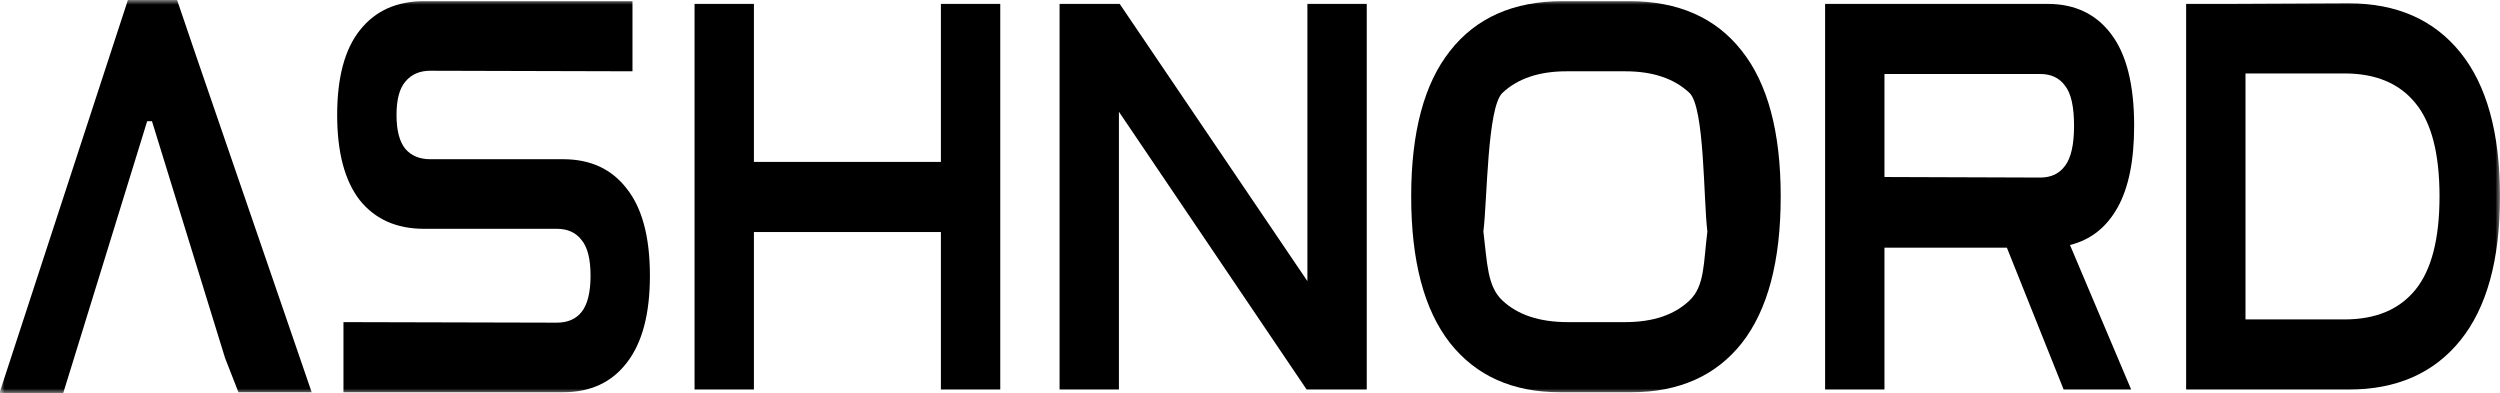 <svg xmlns="http://www.w3.org/2000/svg" fill="none" viewBox="0 0 267 42" height="42" width="267">
<mask height="42" width="267" y="0" x="0" maskUnits="userSpaceOnUse" style="mask-type:alpha" id="mask0_201_215">
<rect fill="black" height="42" width="267"></rect>
</mask>
<g mask="url(#mask0_201_215)">
<path fill="black" d="M-1.678 46.935L16.232 -7.873L20.868 5.745L33.287 41.891H25.466L24.037 38.236H7.911L5.217 46.935H-1.678ZM7.911 38.236H24.037L16.232 12.946H15.717L7.911 38.236Z"></path>
<path fill="black" d="M36.682 41.891V34.402L59.465 34.46C60.628 34.46 61.513 34.076 62.12 33.307C62.754 32.501 63.071 31.214 63.071 29.448C63.071 27.681 62.754 26.414 62.12 25.645C61.513 24.839 60.628 24.436 59.465 24.436H45.281C42.348 24.436 40.063 23.418 38.426 21.383C36.814 19.309 36.009 16.274 36.009 12.28C36.009 8.286 36.814 5.271 38.426 3.236C40.063 1.162 42.348 0.125 45.281 0.125H67.549V7.614L45.954 7.556C44.818 7.556 43.933 7.94 43.299 8.709C42.665 9.438 42.348 10.629 42.348 12.28C42.348 13.932 42.665 15.142 43.299 15.91C43.933 16.639 44.818 17.004 45.954 17.004H60.139C63.071 17.004 65.343 18.06 66.954 20.173C68.592 22.247 69.411 25.338 69.411 29.448C69.411 33.519 68.592 36.61 66.954 38.723C65.343 40.835 63.071 41.891 60.139 41.891H36.682Z"></path>
<path fill="black" d="M74.178 41.603V0.413H80.518V17.292H100.488V0.413H106.828V41.603H100.488V24.781H80.518V41.603H74.178Z"></path>
<path fill="black" d="M113.162 41.603V0.413H119.581L139.63 30.024V0.413H145.969V41.603H139.551L119.501 11.935V41.603H113.162Z"></path>
<path fill="black" d="M166.604 41.891C161.559 41.891 157.649 40.144 154.876 36.649C152.102 33.115 150.715 27.892 150.715 20.979C150.715 14.105 152.102 8.92 154.876 5.425C157.649 1.891 161.651 0.125 166.881 0.125H174.013C179.244 0.125 183.245 1.891 186.019 5.425C188.793 8.92 190.179 14.105 190.179 20.979C190.179 27.892 188.793 33.115 186.019 36.649C183.245 40.144 179.31 41.891 174.211 41.891H166.604ZM167.317 7.614C164.385 7.614 162.1 8.382 160.462 9.918C158.825 11.454 158.847 21.383 158.425 24.724H169.926H182.348C181.925 21.383 182.07 11.454 180.432 9.918C178.795 8.382 176.51 7.614 173.578 7.614H167.317ZM167.436 34.402H173.578C176.536 34.402 178.821 33.634 180.432 32.098C182.07 30.561 181.925 28.104 182.348 24.724H158.425C158.847 28.104 158.825 30.561 160.462 32.098C162.1 33.634 164.425 34.402 167.436 34.402Z"></path>
<path fill="black" d="M194.921 41.603V0.413H218.655C221.587 0.413 223.859 1.488 225.47 3.639C227.108 5.79 227.927 9.054 227.927 13.432C227.927 17.158 227.332 20.077 226.144 22.189C224.955 24.301 223.264 25.626 221.072 26.164L227.61 41.603H220.398L214.336 26.452H201.261V41.603H194.921ZM217.902 7.902H201.261V18.905L217.902 18.963C219.064 18.963 219.949 18.54 220.557 17.695C221.191 16.851 221.508 15.43 221.508 13.432C221.508 11.397 221.191 9.976 220.557 9.169C219.949 8.324 219.064 7.902 217.902 7.902Z"></path>
<path fill="black" d="M233.479 41.603V0.413H238.154L250.834 0.355C255.958 0.355 259.934 2.103 262.76 5.598C265.587 9.093 267 14.22 267 20.979C267 27.739 265.587 32.866 262.76 36.361C259.934 39.856 255.958 41.603 250.834 41.603H233.479ZM250.398 7.844H239.819V34.114H250.398C253.726 34.114 256.249 33.058 257.966 30.946C259.683 28.833 260.541 25.511 260.541 20.979C260.541 16.409 259.683 13.087 257.966 11.013C256.249 8.901 253.726 7.844 250.398 7.844Z"></path>
</g>
</svg>
